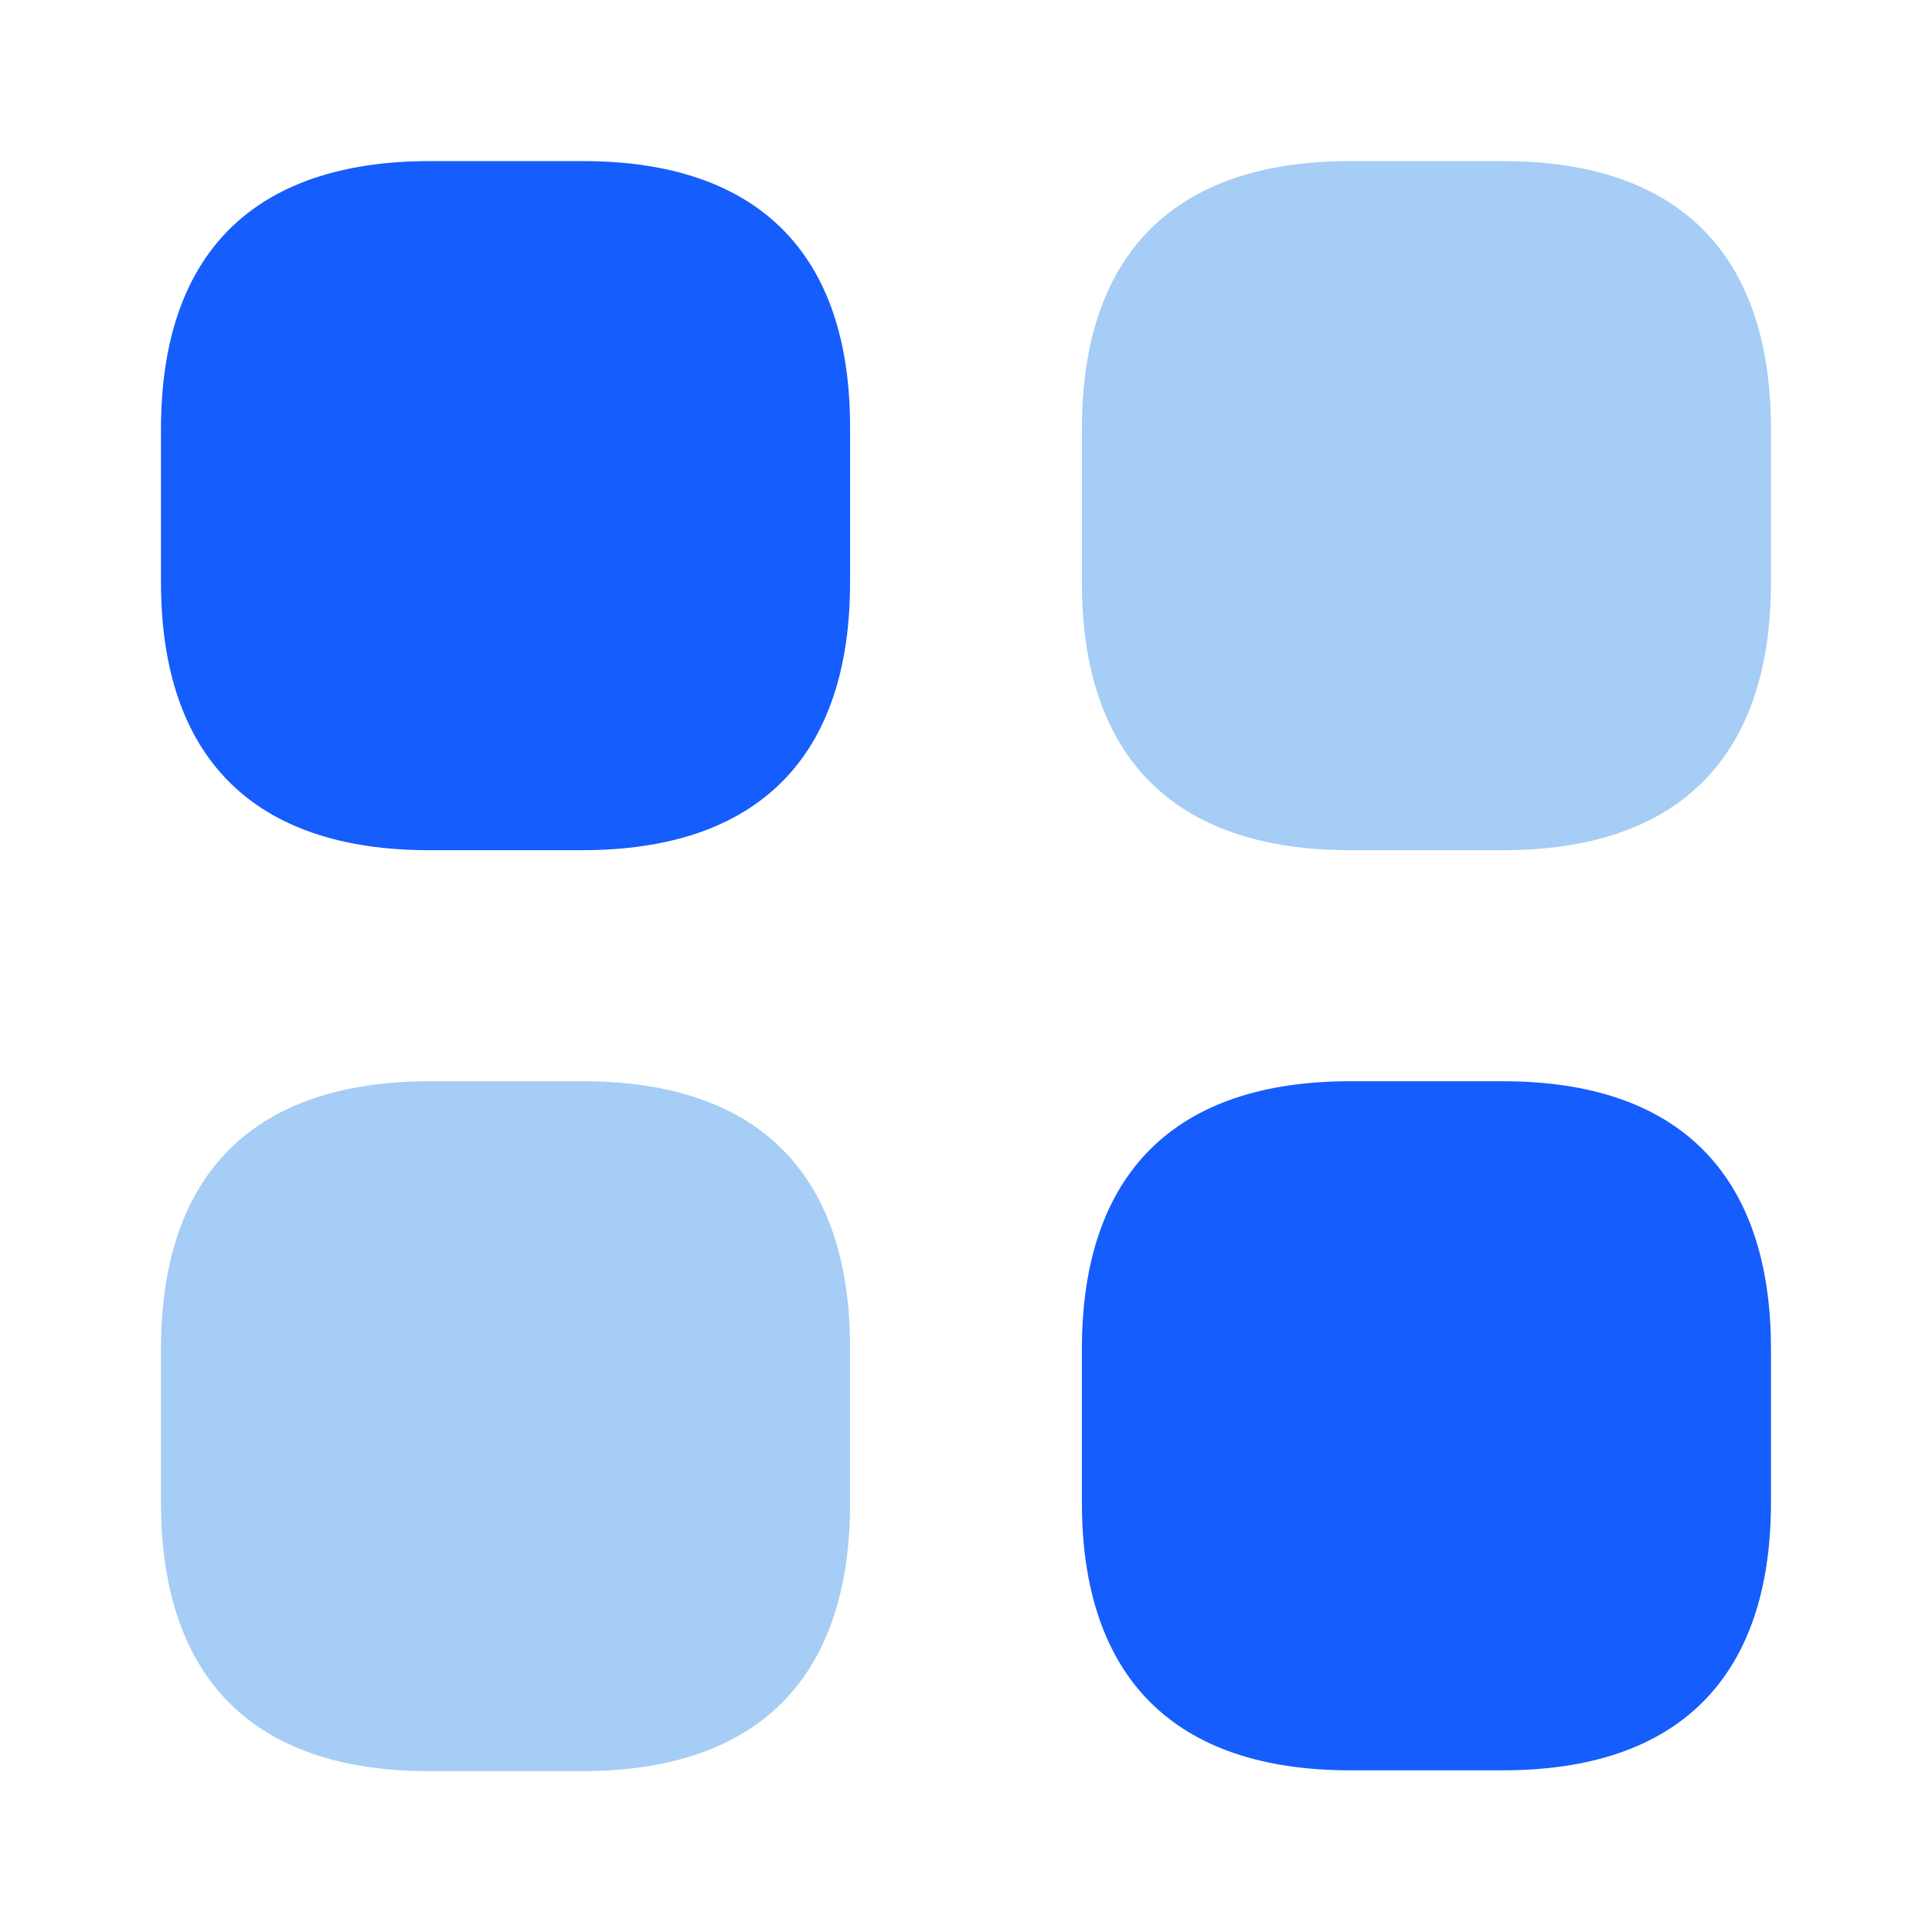 <svg width="52" height="52" viewBox="0 0 52 52" fill="none" xmlns="http://www.w3.org/2000/svg">
<g clip-path="url(#clip0_8272_22352)">
<mask id="mask0_8272_22352" style="mask-type:luminance" maskUnits="userSpaceOnUse" x="0" y="0" width="52" height="52">
<path d="M52 0H0V52H52V0Z" fill="white"/>
</mask>
<g mask="url(#mask0_8272_22352)">
<path d="M15.686 4.336H11.57C6.825 4.336 4.333 6.828 4.333 11.551V15.668C4.333 20.391 6.825 22.883 11.548 22.883H15.665C20.388 22.883 22.88 20.391 22.88 15.668V11.551C22.901 6.828 20.41 4.336 15.686 4.336Z" fill="#155DFC"/>
<path d="M40.451 4.336H36.334C31.611 4.336 29.119 6.828 29.119 11.551V15.668C29.119 20.391 31.611 22.883 36.334 22.883H40.451C45.174 22.883 47.666 20.391 47.666 15.668V11.551C47.666 6.828 45.174 4.336 40.451 4.336Z" fill="#A5CDF5"/>
<path d="M40.451 29.102H36.334C31.611 29.102 29.119 31.593 29.119 36.317V40.433C29.119 45.157 31.611 47.648 36.334 47.648H40.451C45.174 47.648 47.666 45.157 47.666 40.433V36.317C47.666 31.593 45.174 29.102 40.451 29.102Z" fill="#155DFC"/>
<path d="M15.686 29.102H11.57C6.825 29.102 4.333 31.593 4.333 36.317V40.433C4.333 45.178 6.825 47.67 11.548 47.67H15.665C20.388 47.67 22.88 45.178 22.88 40.455V36.338C22.901 31.593 20.41 29.102 15.686 29.102Z" fill="#A5CDF5"/>
</g>
</g>
<defs>
<clipPath id="clip0_8272_22352">
<rect width="52" height="52" fill="white"/>
</clipPath>
</defs>
</svg>
